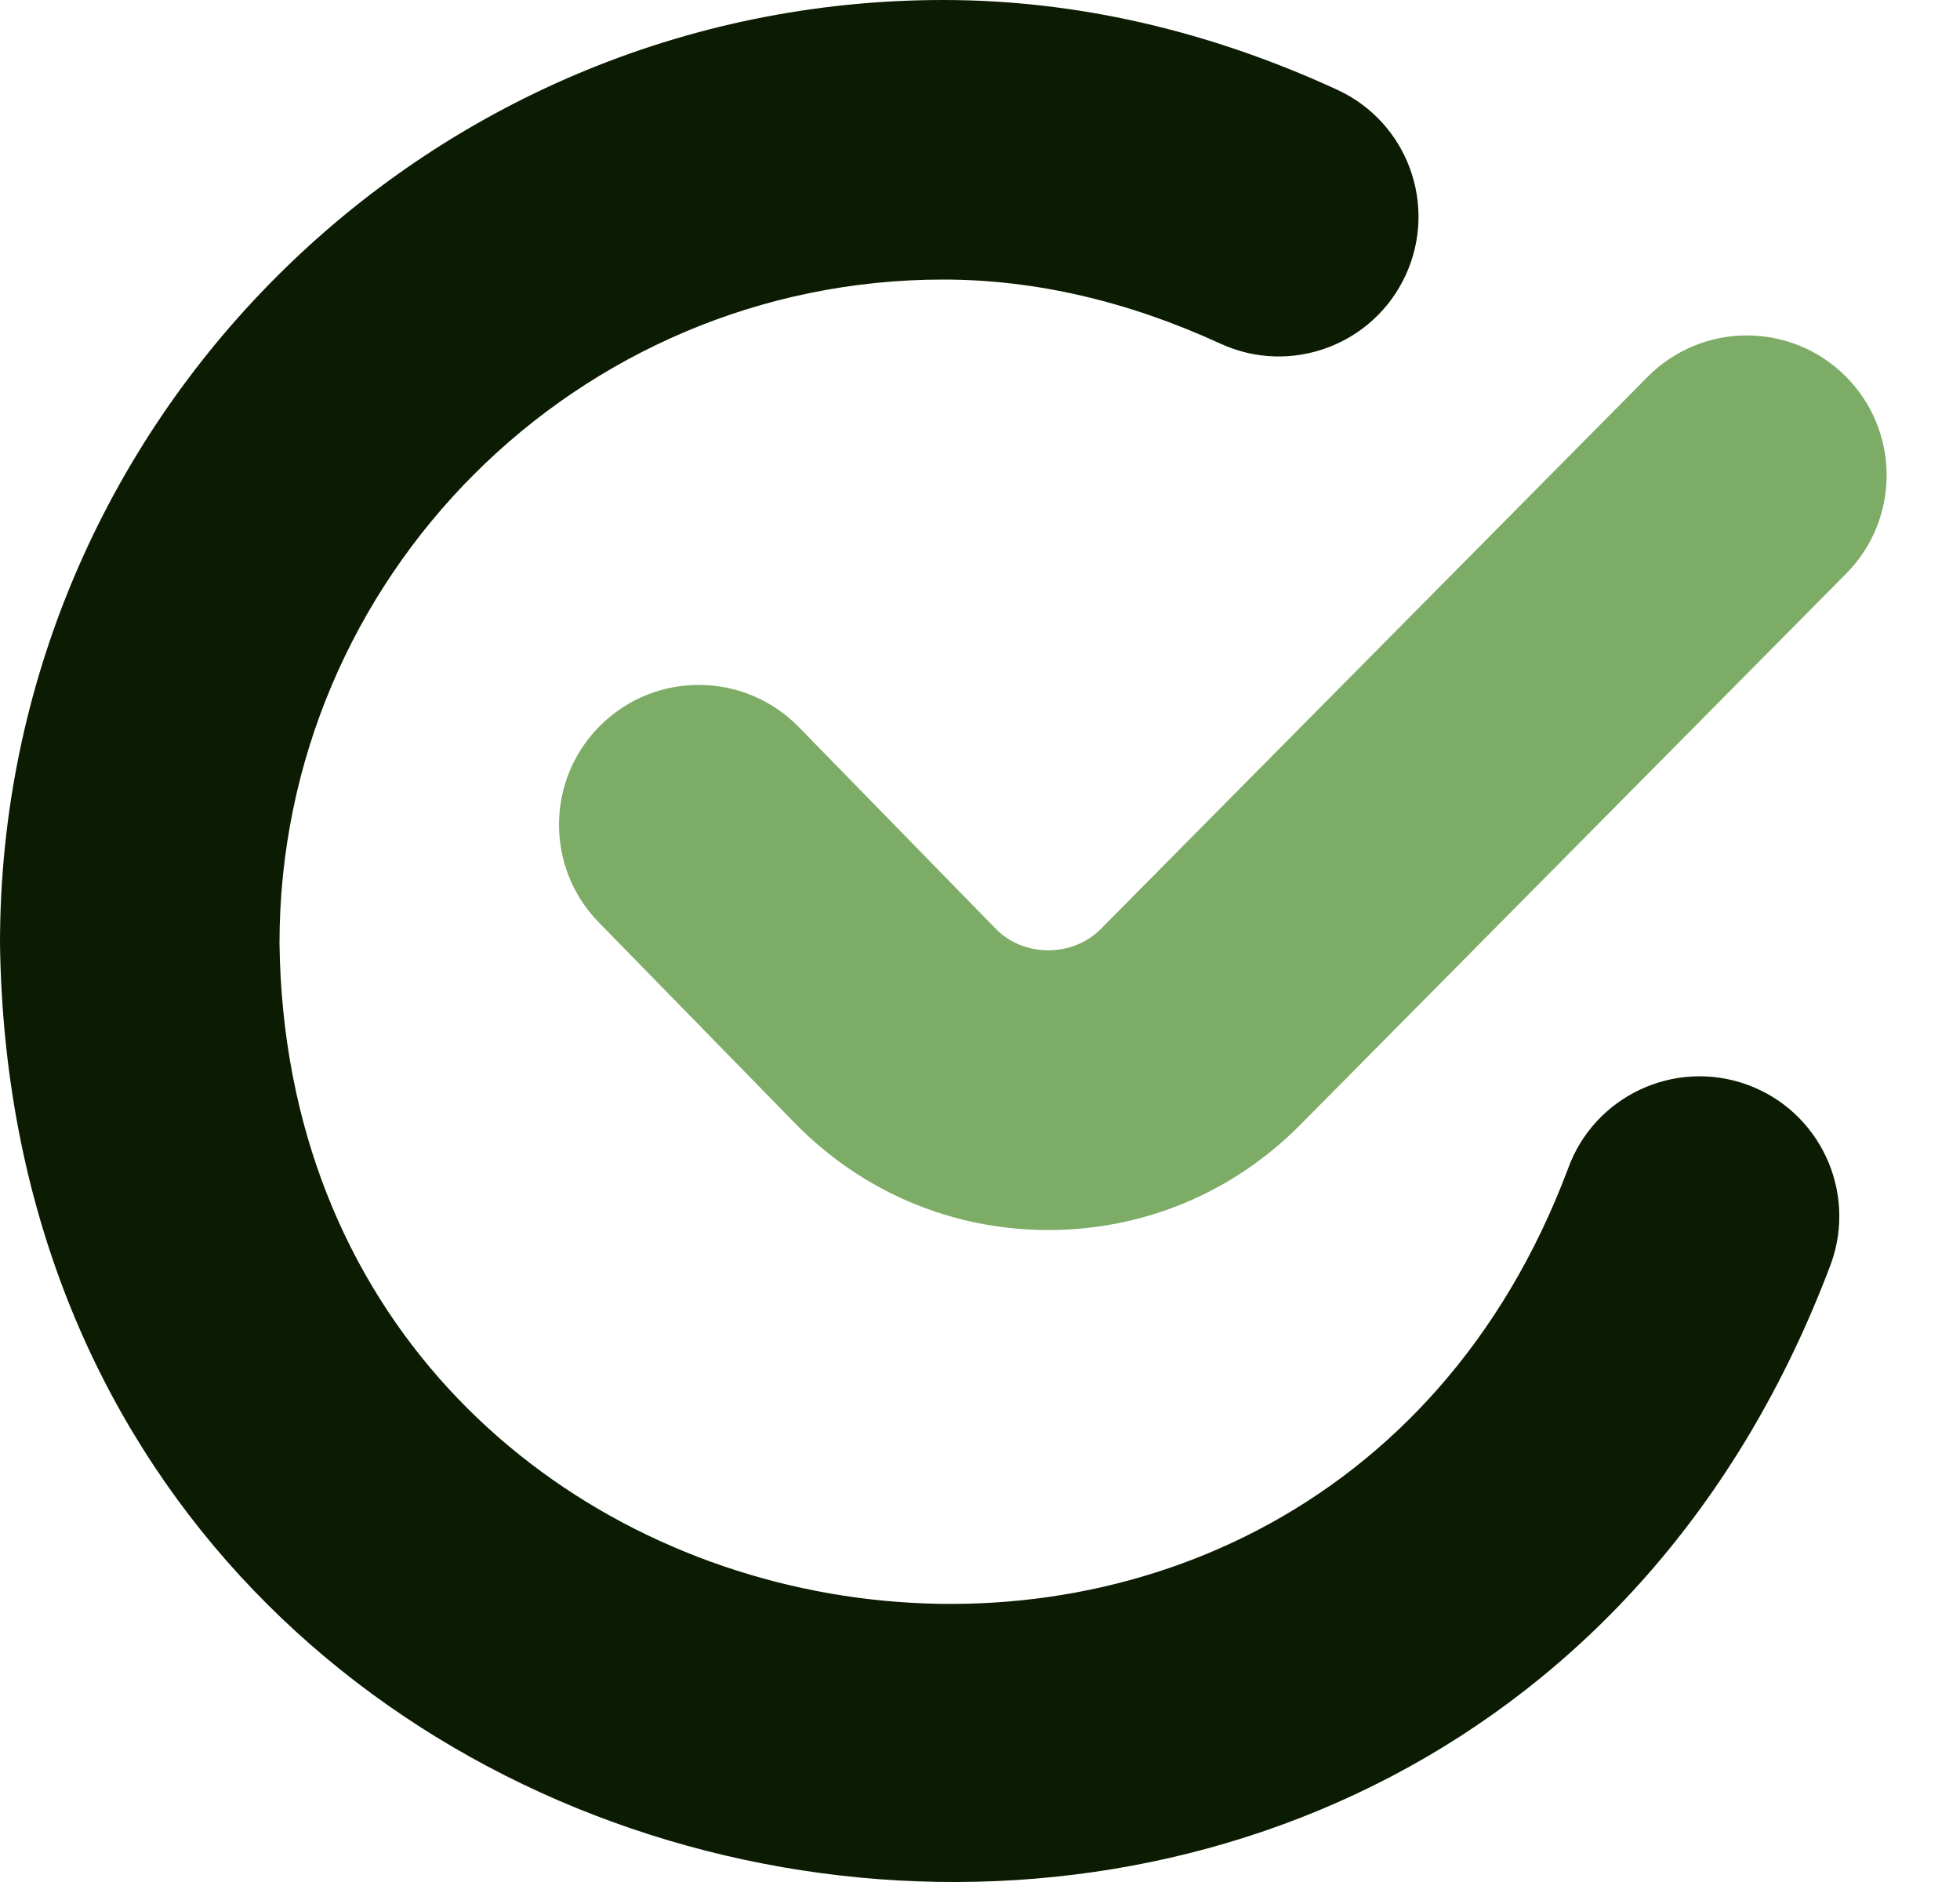 <svg xmlns="http://www.w3.org/2000/svg" width="25" height="24" viewBox="0 0 25 24" fill="none"><path d="M22.282 13.831C21.356 13.498 20.334 13.978 20 14.904C16.686 23.731 3.69 21.478 3.565 12.032C3.565 7.363 7.363 3.565 12.032 3.565C13.198 3.565 14.386 3.84 15.566 4.382C16.46 4.794 17.518 4.402 17.93 3.508C18.341 2.613 17.95 1.555 17.055 1.144C15.406 0.385 13.716 0 12.032 0C5.398 0 0 5.398 0 12.032C0.179 25.455 18.644 28.658 23.355 16.113C23.688 15.187 23.208 14.165 22.282 13.831Z" fill="#0C1C02"></path><path d="M23.548 7.315L16.592 14.337C15.736 15.206 14.591 15.686 13.372 15.686C12.153 15.686 11.008 15.206 10.149 14.333L7.637 11.762C6.95 11.058 6.963 9.93 7.667 9.242C8.371 8.554 9.5 8.567 10.188 9.271L12.694 11.837C13.052 12.214 13.697 12.213 14.056 11.831L21.015 4.806C21.708 4.106 22.837 4.101 23.536 4.794C24.236 5.487 24.241 6.615 23.548 7.315Z" fill="#7DAC66"></path></svg>